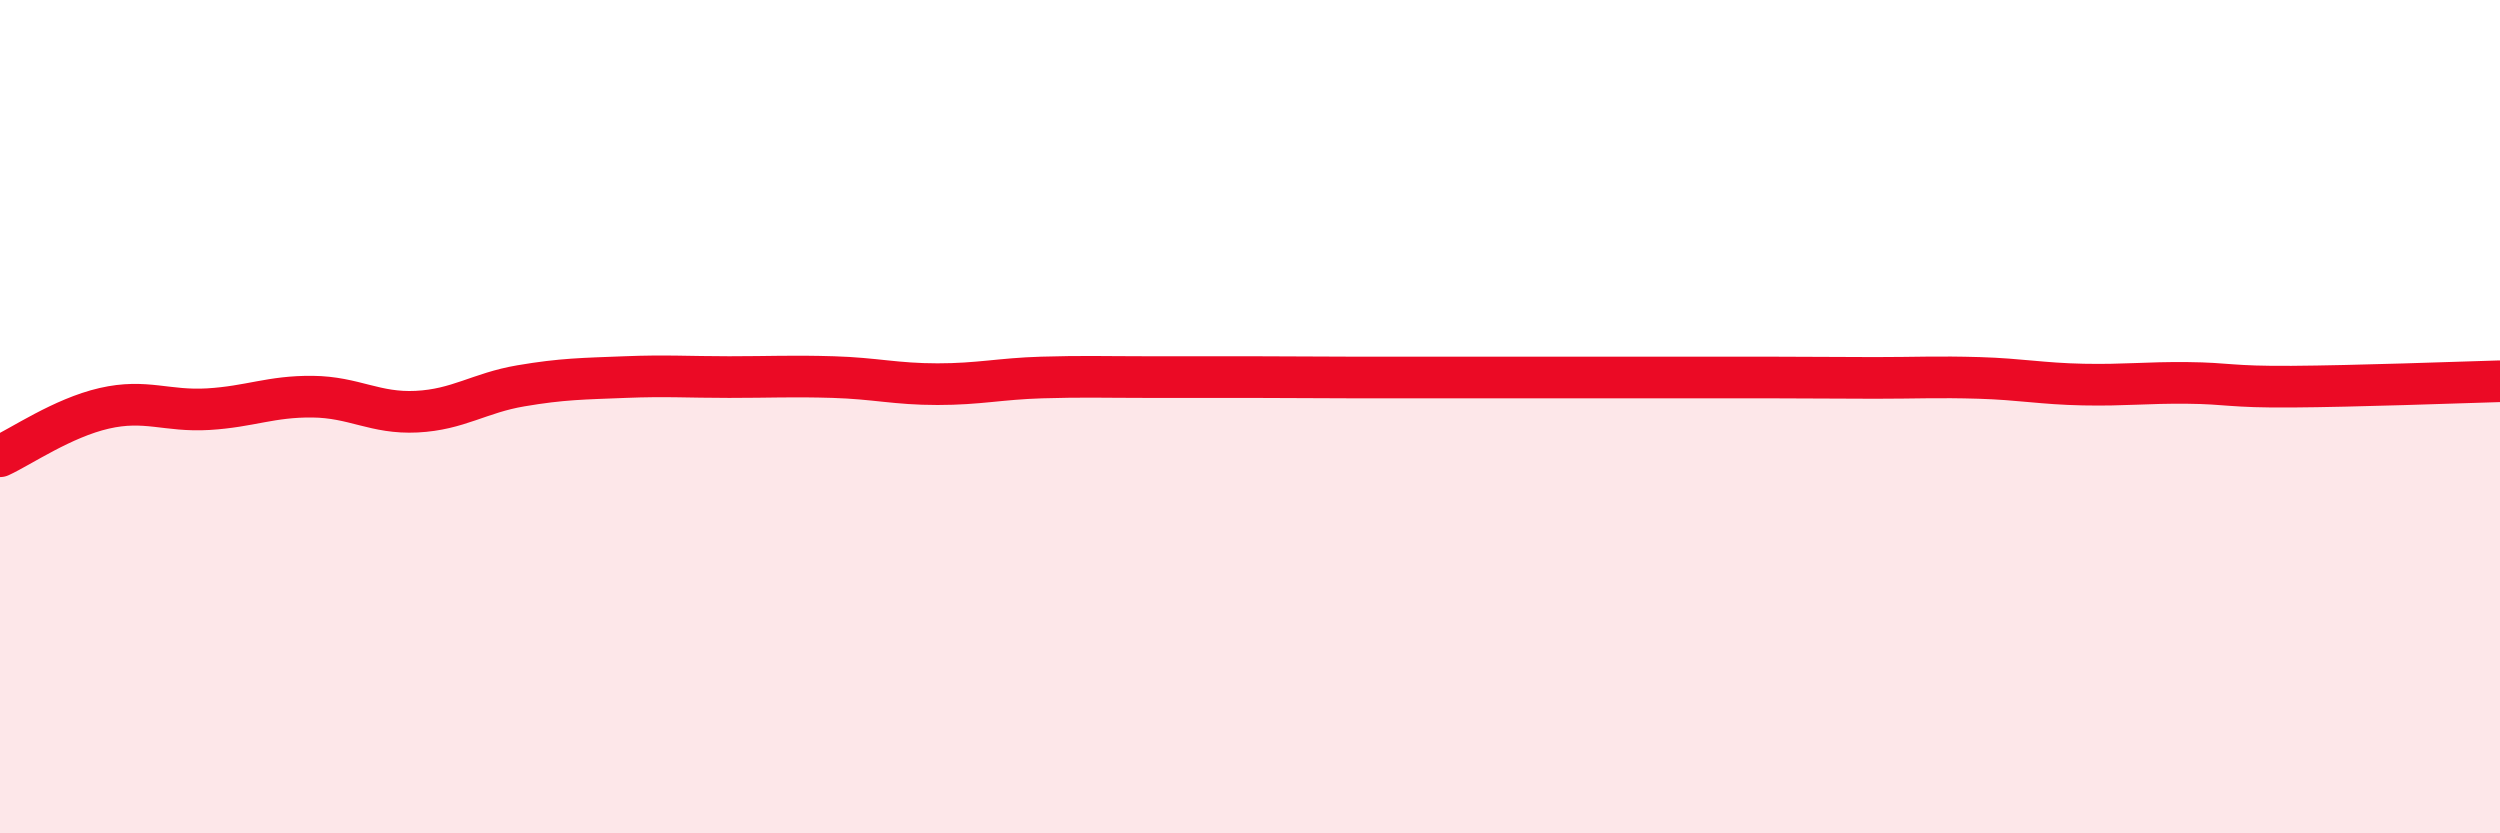 
    <svg width="60" height="20" viewBox="0 0 60 20" xmlns="http://www.w3.org/2000/svg">
      <path
        d="M 0,10.95 C 0.5,10.72 1.5,10.03 2.5,9.8 C 3.5,9.57 4,9.88 5,9.82 C 6,9.76 6.5,9.51 7.5,9.52 C 8.5,9.53 9,9.93 10,9.88 C 11,9.83 11.5,9.43 12.5,9.26 C 13.5,9.09 14,9.09 15,9.05 C 16,9.01 16.5,9.05 17.5,9.05 C 18.5,9.05 19,9.02 20,9.05 C 21,9.08 21.5,9.22 22.5,9.22 C 23.5,9.22 24,9.09 25,9.06 C 26,9.03 26.5,9.05 27.5,9.05 C 28.5,9.05 29,9.05 30,9.05 C 31,9.05 31.5,9.06 32.5,9.06 C 33.5,9.06 34,9.06 35,9.06 C 36,9.06 36.5,9.06 37.5,9.06 C 38.5,9.06 39,9.06 40,9.06 C 41,9.06 41.5,9.06 42.5,9.06 C 43.5,9.06 44,9.07 45,9.07 C 46,9.07 46.5,9.04 47.5,9.07 C 48.5,9.1 49,9.21 50,9.23 C 51,9.25 51.5,9.18 52.5,9.19 C 53.5,9.2 53.5,9.29 55,9.28 C 56.5,9.27 59,9.18 60,9.15L60 20L0 20Z"
        fill="#EB0A25"
        opacity="0.1"
        stroke-linecap="round"
        stroke-linejoin="round"
      />
      <path
        d="M 0,10.95 C 0.5,10.72 1.5,10.03 2.5,9.8 C 3.5,9.57 4,9.88 5,9.82 C 6,9.76 6.5,9.51 7.5,9.52 C 8.5,9.53 9,9.93 10,9.88 C 11,9.83 11.5,9.43 12.5,9.26 C 13.5,9.09 14,9.09 15,9.05 C 16,9.01 16.5,9.05 17.5,9.05 C 18.5,9.05 19,9.02 20,9.05 C 21,9.08 21.5,9.22 22.5,9.22 C 23.5,9.22 24,9.09 25,9.06 C 26,9.03 26.5,9.05 27.5,9.05 C 28.5,9.05 29,9.05 30,9.05 C 31,9.05 31.5,9.06 32.5,9.06 C 33.5,9.06 34,9.06 35,9.06 C 36,9.06 36.5,9.06 37.5,9.06 C 38.5,9.06 39,9.06 40,9.06 C 41,9.06 41.5,9.06 42.5,9.06 C 43.5,9.06 44,9.07 45,9.07 C 46,9.07 46.5,9.04 47.5,9.07 C 48.5,9.1 49,9.21 50,9.23 C 51,9.25 51.5,9.18 52.5,9.19 C 53.5,9.2 53.5,9.29 55,9.28 C 56.5,9.27 59,9.18 60,9.15"
        stroke="#EB0A25"
        stroke-width="1"
        fill="none"
        stroke-linecap="round"
        stroke-linejoin="round"
      />
    </svg>
  